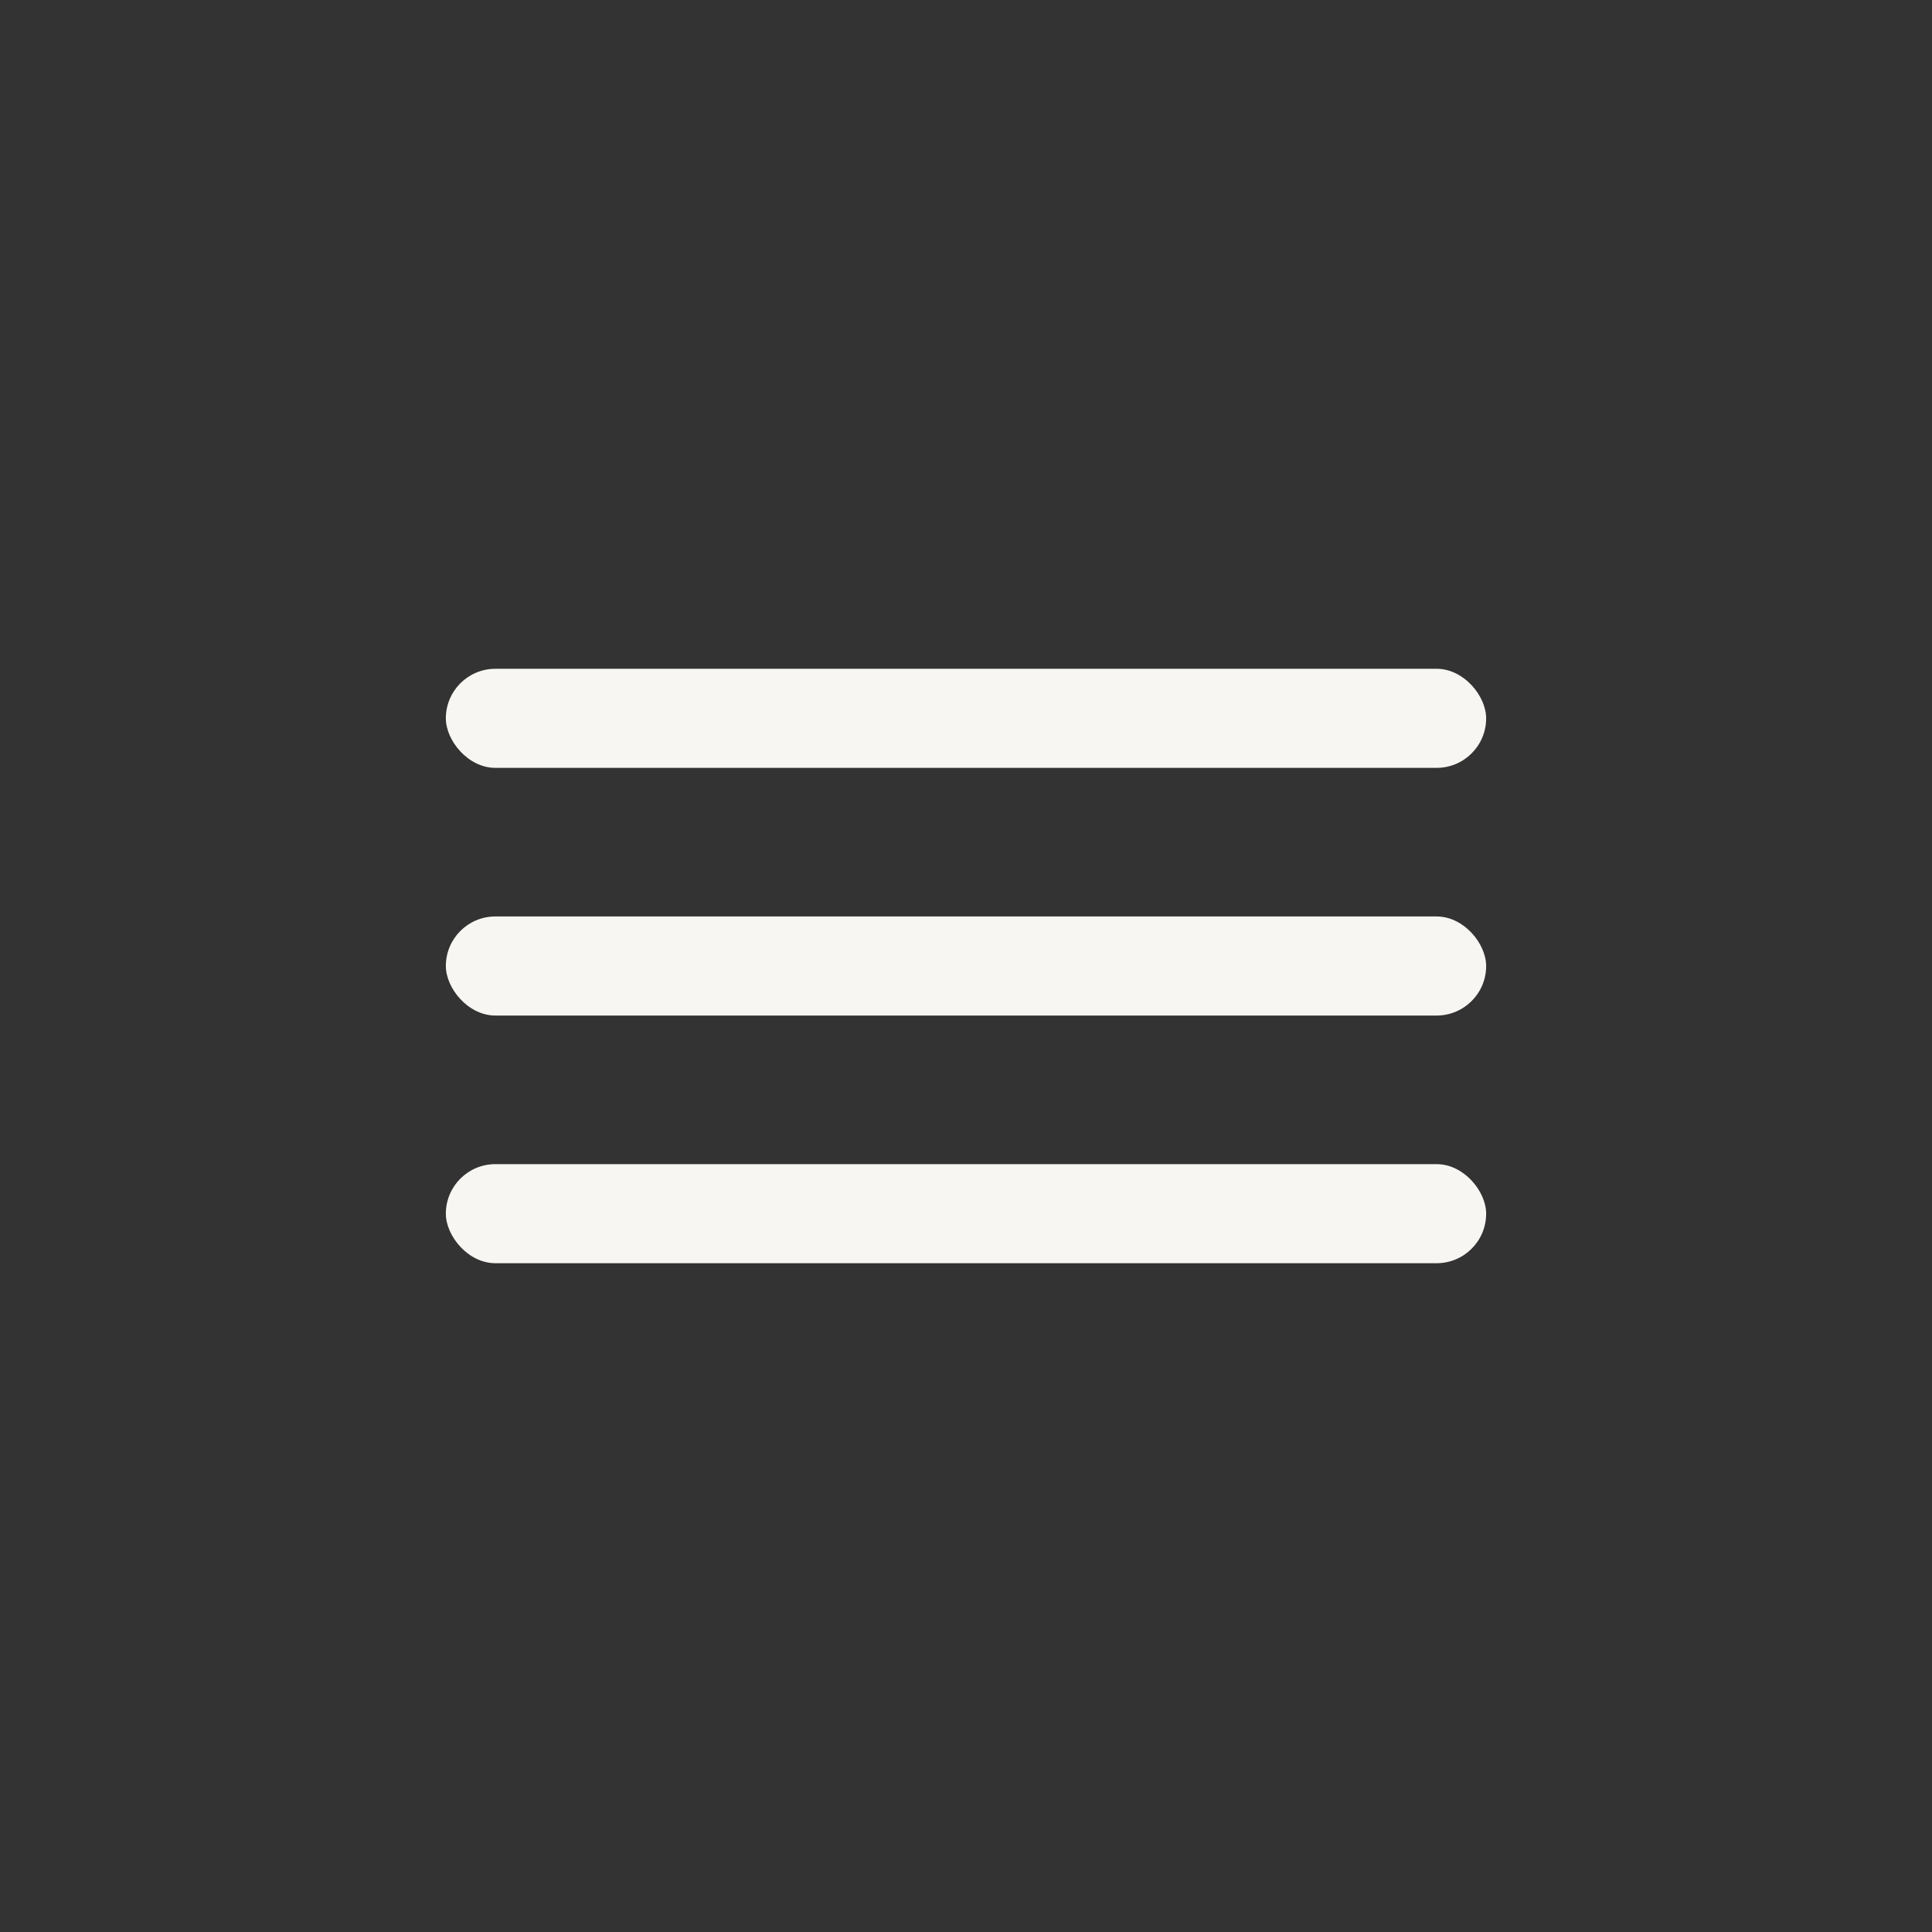 <?xml version="1.0" encoding="UTF-8"?> <svg xmlns="http://www.w3.org/2000/svg" width="56" height="56" viewBox="0 0 56 56" fill="none"><rect x="0" y="0" width="56" height="56" fill="#333333" stroke="none"/><rect x="12.923" y="19.385" width="30.154" height="2.872" rx="1.436" fill="#F7F6F2"></rect><rect x="12.923" y="26.564" width="30.154" height="2.872" rx="1.436" fill="#F7F6F2"></rect><rect x="12.923" y="33.743" width="30.154" height="2.872" rx="1.436" fill="#F7F6F2"></rect></svg> 